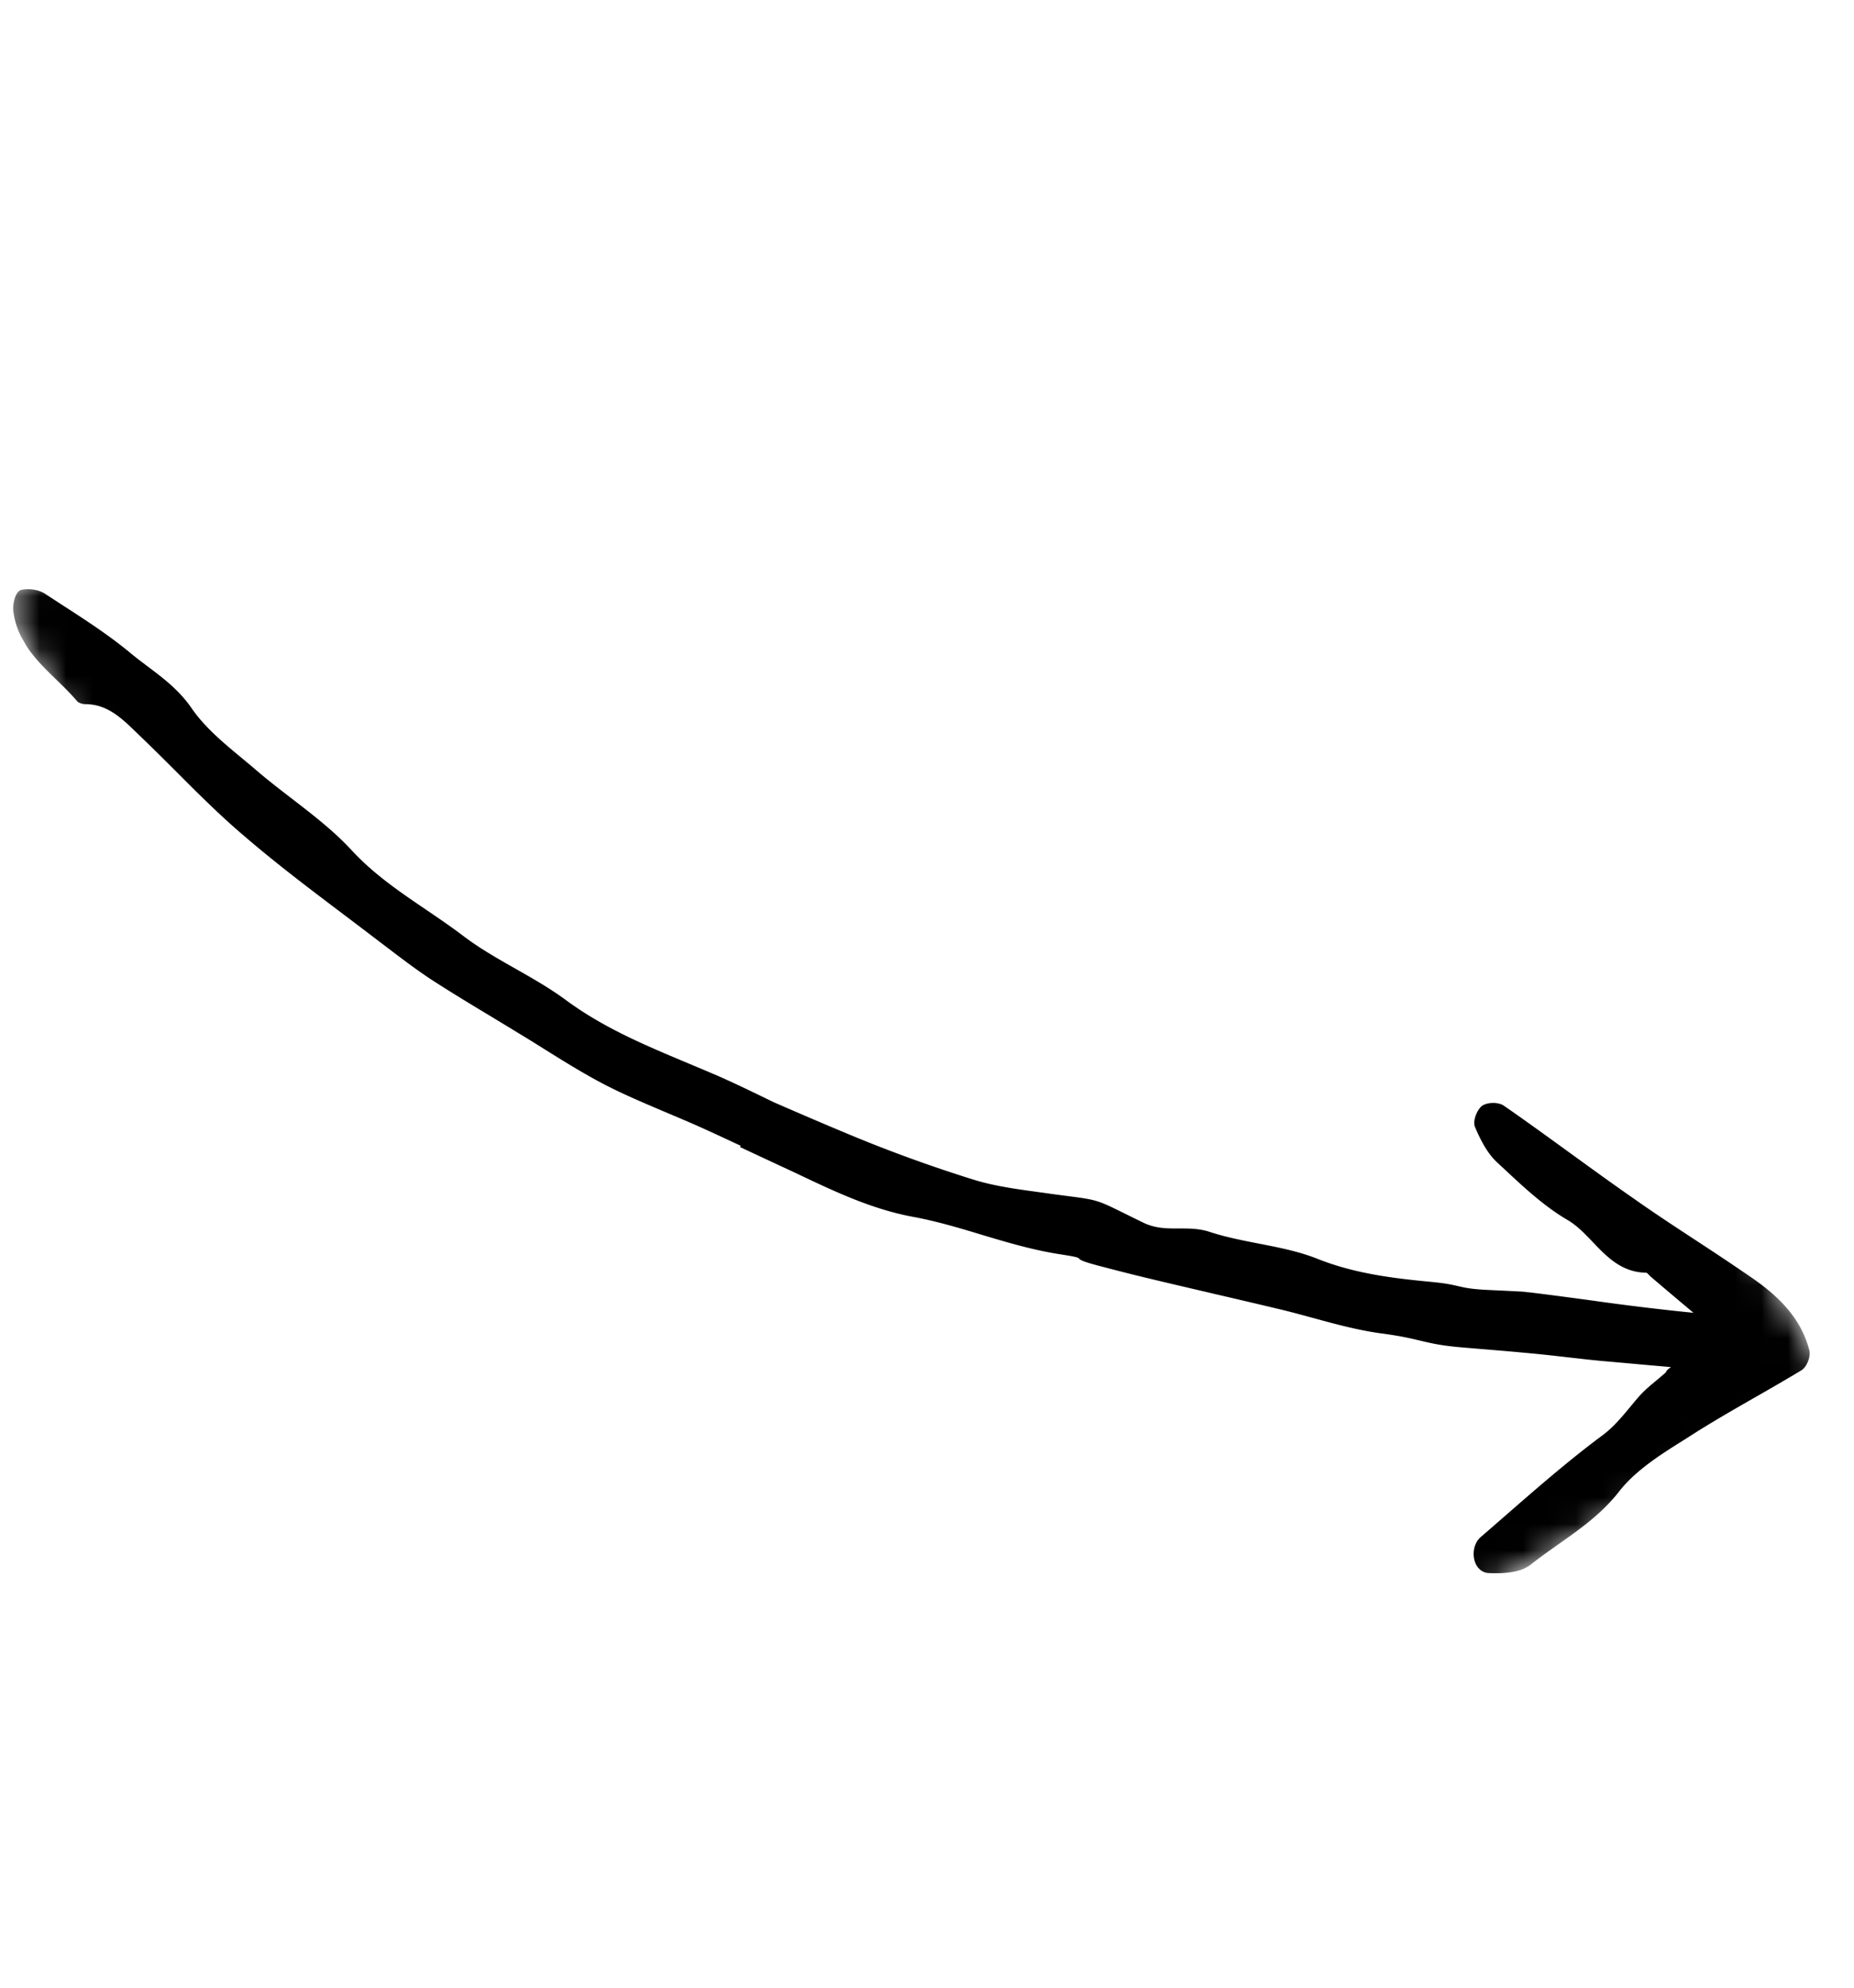 <svg xmlns="http://www.w3.org/2000/svg" width="70" height="75" fill="none" viewBox="0 0 70 75">
  <g clip-path="url(#clip0)">
    <mask id="a" width="70" height="75" x="0" y="0" maskUnits="userSpaceOnUse">
      <path fill="#fff" d="M30.207 74.978L.023 22.698 39.128.123l30.183 52.28-39.104 22.576z"/>
    </mask>
    <g mask="url(#a)">
      <path fill="#000" fill-rule="evenodd" d="M.5 23.033c.137 1.167.892 1.9 1.619 2.604.27.263.548.532.807.837.08.063.206.096.297.096.83 0 1.373.53 1.95 1.09l.186.18c.443.426.888.868 1.318 1.297.808.811 1.646 1.647 2.529 2.395 1.233 1.062 2.55 2.054 3.823 3.015.433.326.868.656 1.3.986l.28.212c.552.42 1.073.817 1.636 1.19.73.476 1.486.931 2.214 1.37.354.215.71.428 1.06.644.344.206.683.417 1.023.63.742.464 1.514.944 2.305 1.355.752.386 1.55.72 2.319 1.047.517.218 1.05.442 1.566.68.413.187.82.381 1.236.572l-.028.048c.676.316 1.353.632 2.027.944l.235.112c1.348.638 2.74 1.296 4.286 1.58.863.159 1.726.415 2.56.668.938.282 1.907.57 2.903.73 1.415.218.172.091 1.544.448.628.165 1.26.328 1.892.478.822.199 1.642.387 2.46.58.808.187 1.617.377 2.428.57.43.101.868.222 1.289.336.854.233 1.736.474 2.613.589 1.54.203 1.57.408 3.093.531.772.066 1.546.125 2.32.199.537.047 1.073.107 1.594.167.528.06 1.071.124 1.614.167l.858.077c.472.044.95.084 1.433.127-.138.096-.182.15-.19.198-.113.098-.22.188-.318.27-.232.194-.433.359-.616.55-.153.165-.296.341-.438.513-.3.359-.606.73-1.006 1.03-1.29.956-2.53 2.038-3.729 3.083-.292.254-.586.512-.88.763-.277.238-.324.65-.225.938.087.253.284.416.52.426.765.033 1.29-.071 1.594-.324.34-.269.7-.521 1.044-.765.801-.564 1.633-1.15 2.282-1.983.63-.806 1.566-1.395 2.468-1.96l.217-.138c.816-.524 1.678-1.017 2.51-1.493a88.548 88.548 0 001.682-.98c.214-.123.377-.538.306-.777a3.734 3.734 0 00-.38-.925c-.453-.786-1.143-1.345-1.742-1.766a109.94 109.94 0 00-2.124-1.42c-.789-.517-1.609-1.054-2.396-1.61-.82-.57-1.642-1.167-2.437-1.743-.801-.58-1.625-1.18-2.454-1.752-.207-.14-.612-.137-.827.011-.178.144-.364.568-.255.805.19.446.437.949.81 1.306l.32.297c.731.682 1.488 1.385 2.354 1.892.357.207.647.51.957.835.54.565 1.097 1.148 2.028 1.158a.382.382 0 01.097.086c.02.021.04.042.063.062.49.418.978.83 1.614 1.364a93.934 93.934 0 01-3.846-.466c-.793-.106-1.582-.214-2.387-.31-.031.002-.062-.004-.092-.007a1.64 1.64 0 00-.123-.015c-.429-.023-.86-.043-1.29-.063-1.227-.058-.962-.195-2.205-.309-1.38-.132-2.844-.305-4.261-.87-.718-.285-1.485-.43-2.225-.575-.615-.12-1.251-.244-1.848-.442-.393-.127-.776-.125-1.143-.124-.465 0-.903.002-1.368-.228-1.973-.96-1.445-.805-3.456-1.077-.173-.026-.349-.05-.525-.074-.807-.11-1.638-.223-2.419-.466a54.212 54.212 0 01-4.95-1.812c-.87-.363-1.738-.738-2.604-1.115-.693-.338-1.409-.688-2.128-1.003-.352-.15-.701-.297-1.051-.444-1.662-.696-3.234-1.35-4.678-2.42-.595-.436-1.247-.806-1.877-1.164-.67-.38-1.363-.772-1.977-1.241-.456-.345-.938-.672-1.4-.986-.966-.655-1.966-1.332-2.797-2.23-.68-.74-1.494-1.362-2.277-1.966-.46-.354-.937-.72-1.38-1.105-.159-.136-.322-.269-.483-.404-.696-.575-1.417-1.174-1.91-1.891-.473-.69-1.087-1.15-1.68-1.595-.218-.166-.437-.327-.646-.504-.807-.666-1.693-1.241-2.55-1.794l-.664-.432c-.234-.153-.607-.21-.907-.142-.231.073-.313.575-.29.772z" clip-rule="evenodd"/>
    </g>
  </g>
  <defs>
    <clipPath id="clip0">
      <path fill="#fff" d="M0 0h60.423v45.214H0z" transform="rotate(-120 36.75 28.768)"/>
    </clipPath>
  </defs>
</svg>
